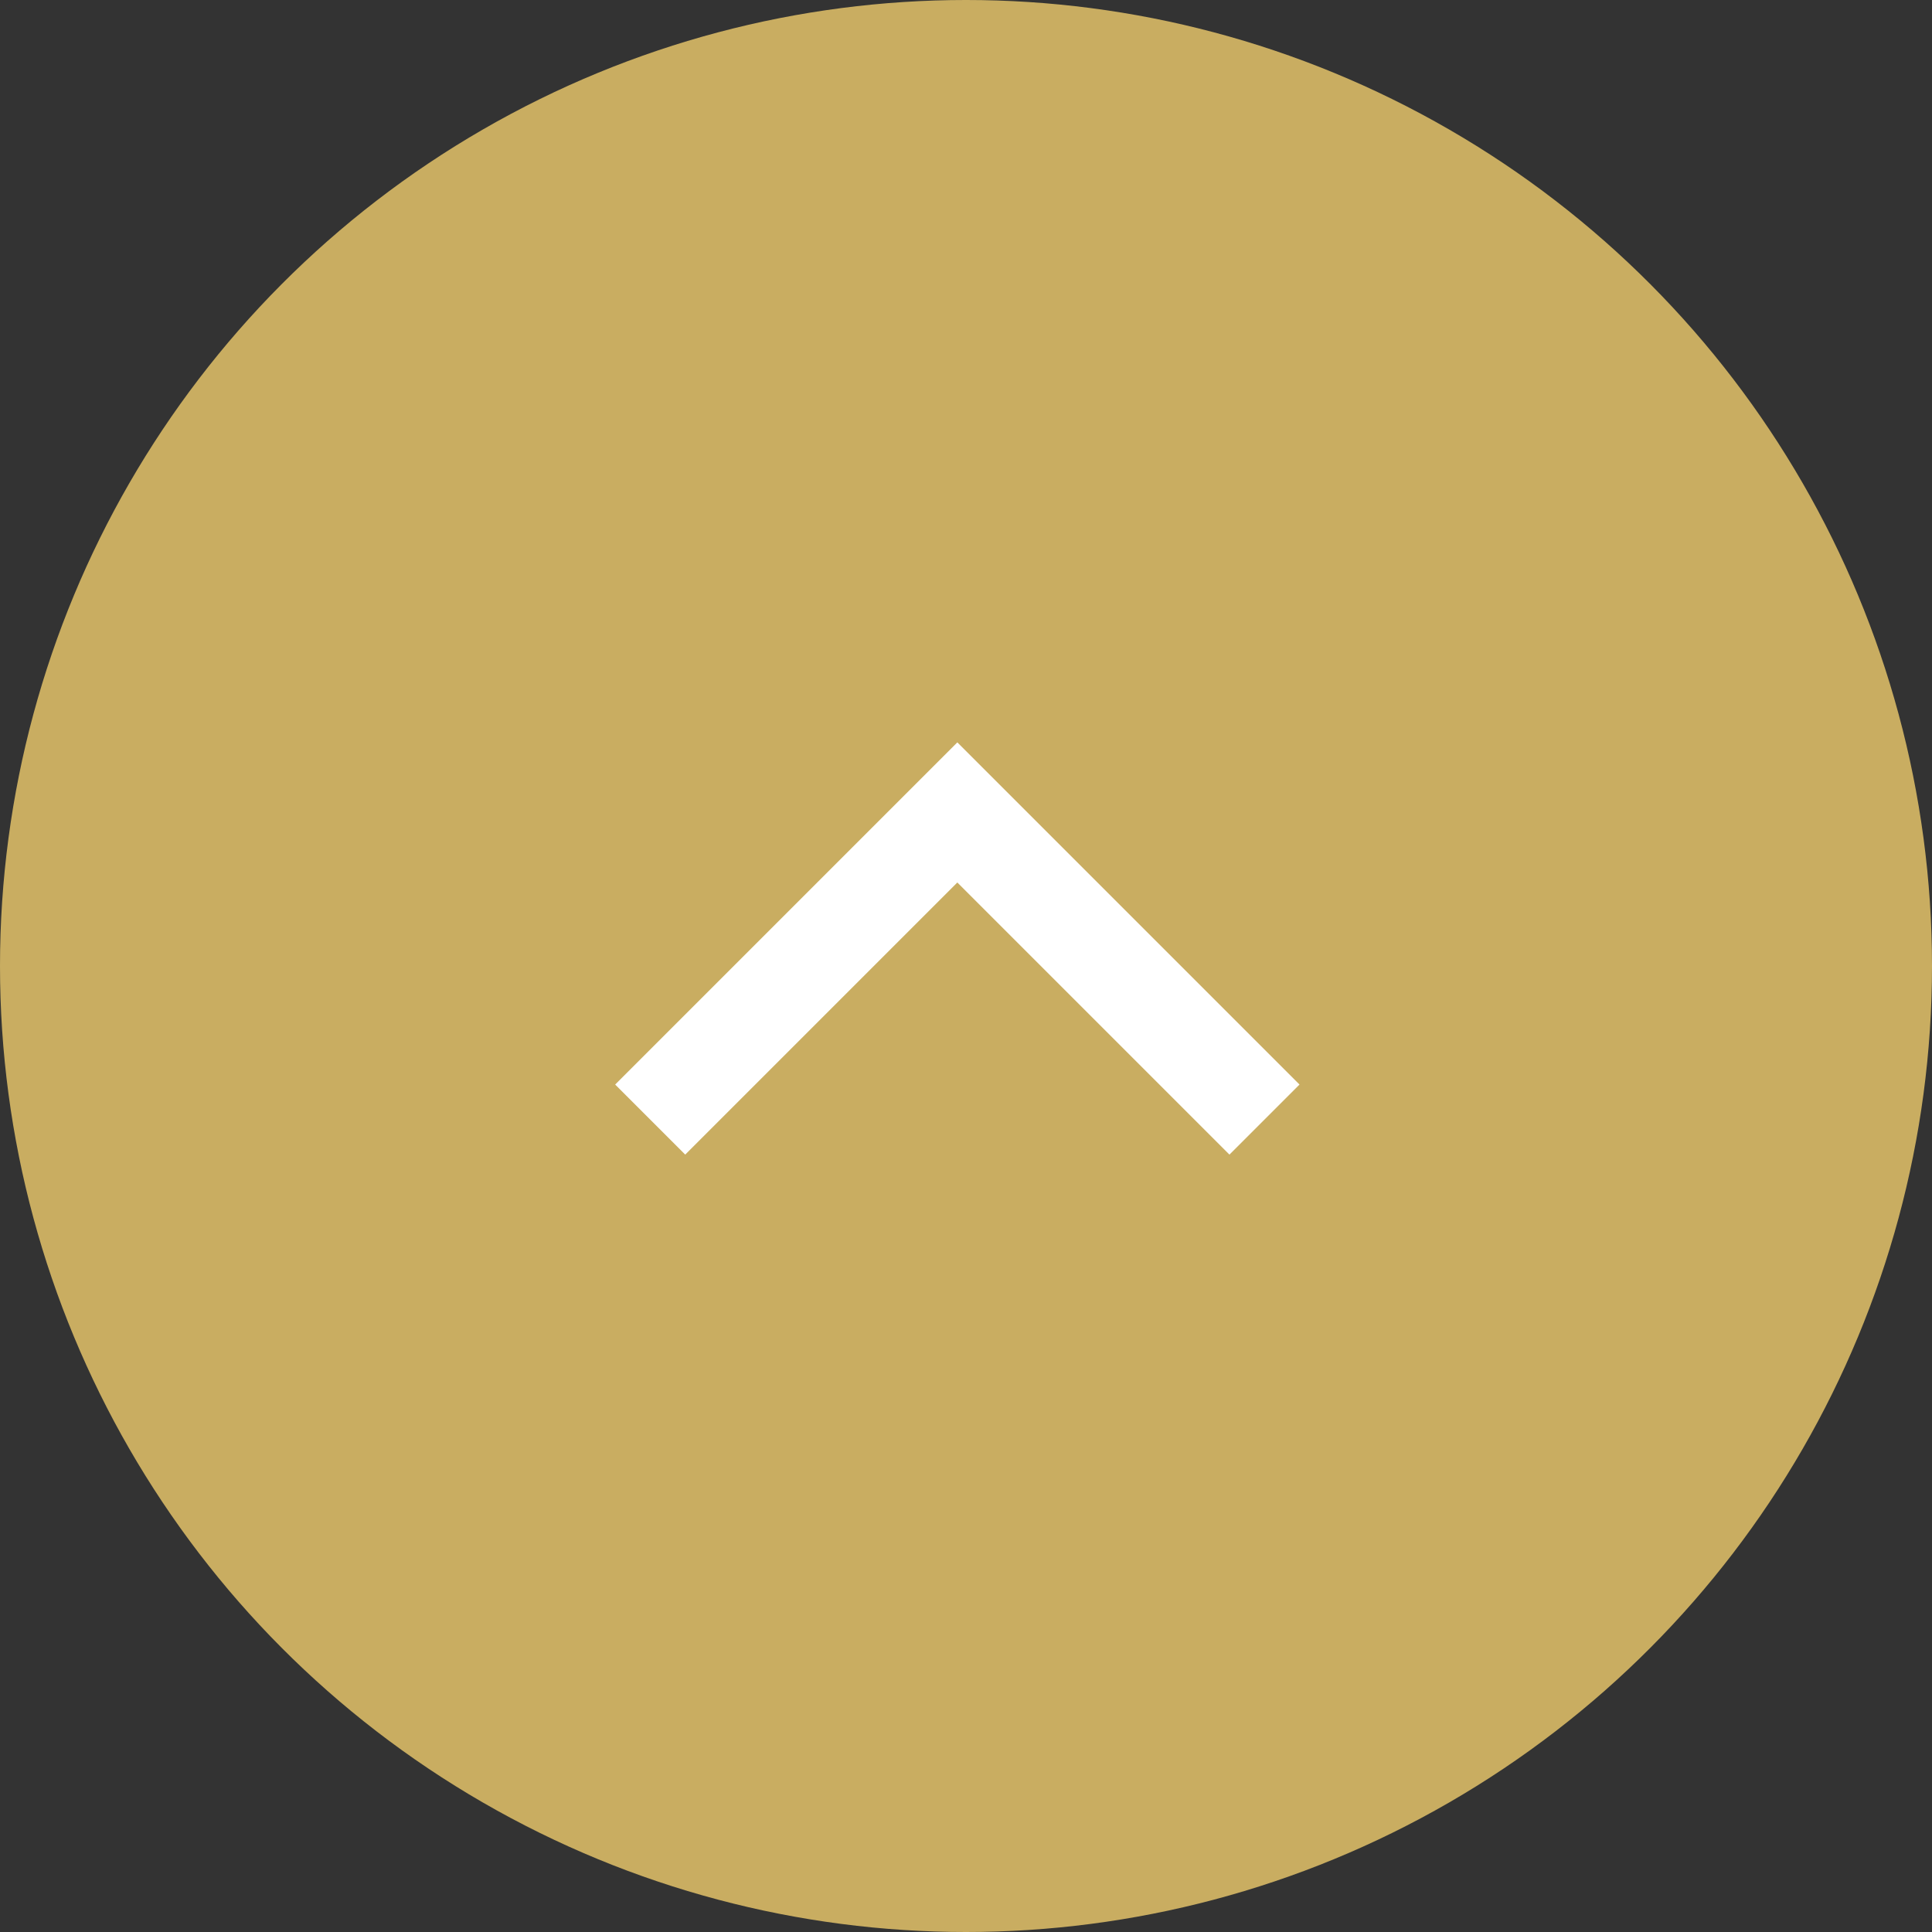 <?xml version="1.0" encoding="utf-8"?>
<!-- Generator: Adobe Illustrator 22.1.0, SVG Export Plug-In . SVG Version: 6.00 Build 0)  -->
<svg version="1.1" id="レイヤー_1" xmlns="http://www.w3.org/2000/svg" xmlns:xlink="http://www.w3.org/1999/xlink" x="0px"
	 y="0px" viewBox="0 0 78 78" style="enable-background:new 0 0 78 78;" xml:space="preserve">
<rect x="0" y="0" width="78" height="78" fill="#333333" stroke="none"/>
<style type="text/css">
	.st0{fill:#C9AD61;}
	.st1{fill:none;stroke:#FFFFFF;stroke-width:4;}
</style>
<circle class="st0" cx="39" cy="39" r="39"/>
<polyline class="st1" points="26.25,45.2 38.65,32.8 51.05,45.2 "/>
</svg>
